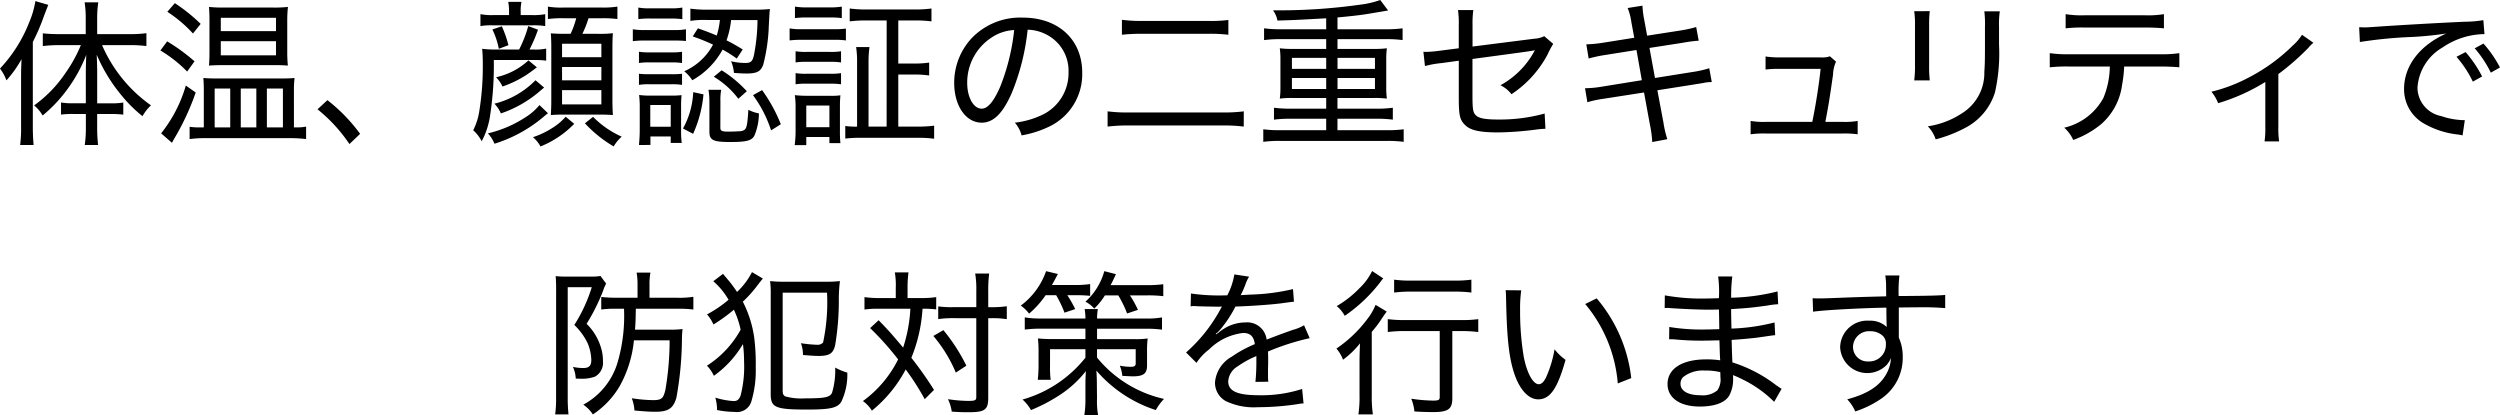 <svg xmlns="http://www.w3.org/2000/svg" width="222.558" height="36.964" viewBox="0 0 222.558 36.964"><path d="M15.9,10.306v1.3a10.042,10.042,0,0,1-.1,1.456h1.19a12.692,12.692,0,0,1-.084-1.456v-1.3H18.14a7.921,7.921,0,0,1,1.092.056V9.284a5.909,5.909,0,0,1-1.106.07H16.908V6.736c0-.574-.014-1.064-.042-1.708a14.537,14.537,0,0,0,2.1,3.486A12.617,12.617,0,0,0,20.94,10.5a4,4,0,0,1,.756-.966,12.725,12.725,0,0,1-4.354-5.362H19.82a11.576,11.576,0,0,1,1.47.084V3.11a11.047,11.047,0,0,1-1.484.084h-2.9V1.724a9.332,9.332,0,0,1,.1-1.358H15.788a8.614,8.614,0,0,1,.1,1.358v1.47h-2.38a13.573,13.573,0,0,1-1.442-.07V4.258a11.3,11.3,0,0,1,1.414-.084h1.974A12.351,12.351,0,0,1,14.122,6.6a11.31,11.31,0,0,1-2.828,2.94,3.211,3.211,0,0,1,.756.9A12.826,12.826,0,0,0,14.3,8.038a13.322,13.322,0,0,0,1.638-3c-.028.616-.042,1.036-.042,1.722v2.59H14.808a6.074,6.074,0,0,1-1.12-.07v1.078a8.051,8.051,0,0,1,1.092-.056ZM10.132,11.4a11.441,11.441,0,0,1-.084,1.666h1.2c-.042-.476-.07-.966-.07-1.638V3.894A18.752,18.752,0,0,0,12.19,1.528c.154-.406.2-.518.364-.938L11.406.254A7.938,7.938,0,0,1,10.874,2.1,12.852,12.852,0,0,1,8.256,6.26,4.089,4.089,0,0,1,8.83,7.31a10.133,10.133,0,0,0,1.344-1.89c-.028.616-.042,1.008-.042,1.68ZM23.152,1.206a11.739,11.739,0,0,1,2.282,1.932l.686-.854a15.26,15.26,0,0,0-2.3-1.848ZM22.536,4.65a11.669,11.669,0,0,1,2.38,1.876l.658-.91a16.772,16.772,0,0,0-2.436-1.778ZM24.8,7.772a12.342,12.342,0,0,1-2.2,4.256l.966.84c.1-.182.154-.294.28-.5a22.642,22.642,0,0,0,1.834-3.976Zm7.784-1.82c.546,0,.952.014,1.3.042a11.378,11.378,0,0,1-.056-1.176V1.948A11.021,11.021,0,0,1,33.89.772a10.643,10.643,0,0,1-1.372.056h-4.3A10.956,10.956,0,0,1,26.862.772c.028.364.042.742.042,1.19V4.776c0,.476-.014.854-.042,1.218.392-.028.8-.042,1.3-.042ZM27.912,1.738h4.914v1.19H27.912Zm0,2.086h4.914v1.26H27.912Zm6.51,7.672V8.122A9.322,9.322,0,0,1,34.478,7.1c-.378.028-.6.042-1.288.042H27.618c-.63,0-.9-.014-1.26-.042.028.35.042.644.042,1.078V11.5h-.364a6.286,6.286,0,0,1-.9-.056v1.092a11.3,11.3,0,0,1,1.414-.084h7.5a12.567,12.567,0,0,1,1.456.084V11.426a3.9,3.9,0,0,1-.854.07ZM27.366,8.038h1.386V11.5H27.366Zm2.324,0h1.386V11.5H29.69Zm2.324,0h1.428V11.5H32.014Zm4.508,1.848a13.868,13.868,0,0,1,2.842,3.094l.952-.91a15.2,15.2,0,0,0-2.912-3ZM53.574,1.5H52.146a5.211,5.211,0,0,1-1.12-.084V2.48a5.2,5.2,0,0,1,1.036-.07h3.626a6,6,0,0,1,1.106.07V1.416A5.35,5.35,0,0,1,55.66,1.5H54.61V1.234a4.056,4.056,0,0,1,.07-.91H53.5a4.132,4.132,0,0,1,.07.91Zm1.82,3.066A13.482,13.482,0,0,0,56.15,2.8l-.868-.322a10.745,10.745,0,0,1-.812,2.086H52.5A9.094,9.094,0,0,1,51.18,4.5c.042.448.056.868.056,1.344a24.928,24.928,0,0,1-.322,4.27,5.625,5.625,0,0,1-.532,1.638,3.352,3.352,0,0,1,.756.98,7.024,7.024,0,0,0,.77-2.436A29.518,29.518,0,0,0,52.216,5.5h3.57a7.3,7.3,0,0,1,1.092.056V4.482a4.581,4.581,0,0,1-1.092.084ZM59.552,1.78a7.586,7.586,0,0,1-.5,1.386h-.56c-.532,0-.826-.014-1.2-.042.028.35.042.756.042,1.3v4.7c0,.462-.014.826-.042,1.274.378-.028.714-.042,1.176-.042h3.15c.42,0,.84.014,1.2.042-.028-.448-.042-.812-.042-1.372V4.412c0-.56.014-.938.042-1.3a9.571,9.571,0,0,1-1.288.056H60.1a9.228,9.228,0,0,0,.546-1.386H61.82a9.289,9.289,0,0,1,1.4.07V.744a8.254,8.254,0,0,1-1.4.084H58.432a7.16,7.16,0,0,1-1.4-.084V1.85a9.635,9.635,0,0,1,1.4-.07Zm-1.26,2.268h3.5v1.2h-3.5Zm0,2.072h3.5V7.31h-3.5Zm0,2.058h3.5V9.452h-3.5Zm-4.774-4a9.81,9.81,0,0,0-.588-1.68l-.84.28A7.1,7.1,0,0,1,52.664,4.5ZM55.3,5.532a6.2,6.2,0,0,1-2.884,1.5,3.041,3.041,0,0,1,.574.826A9.62,9.62,0,0,0,55.17,6.792c.1-.07.406-.28.882-.644Zm.98,3.976a4.907,4.907,0,0,1-1.232,1.078,10.389,10.389,0,0,1-3.36,1.442,3.052,3.052,0,0,1,.588.924,12.5,12.5,0,0,0,4.3-2.338c.21-.182.266-.224.462-.378Zm4.046,1.624a11.109,11.109,0,0,0,2.562,2.058,3.548,3.548,0,0,1,.714-.868,8.31,8.31,0,0,1-2.548-1.764ZM55.926,7.3a7.684,7.684,0,0,1-3.654,2.086,2.916,2.916,0,0,1,.574.868A10.479,10.479,0,0,0,56.164,8.4c.378-.322.378-.322.532-.448Zm2.688,3.248a5.271,5.271,0,0,1-1.246,1.036,7.371,7.371,0,0,1-1.666.784,3.01,3.01,0,0,1,.672.826,8.638,8.638,0,0,0,3-2.016ZM69.926,3.4a18.2,18.2,0,0,1,1.806.728A5.322,5.322,0,0,1,69.17,6.5a3.273,3.273,0,0,1,.714.8,6.9,6.9,0,0,0,2.7-2.73,11.734,11.734,0,0,1,1.26.8l.532-.812c-.686-.42-.952-.56-1.442-.812a7.735,7.735,0,0,0,.406-1.806h2.352a17.185,17.185,0,0,1-.308,3.08c-.126.6-.28.742-.784.742a5.636,5.636,0,0,1-1.26-.154,3.4,3.4,0,0,1,.252,1.036c.322.028.77.056,1.106.056.938,0,1.26-.168,1.5-.77a15.842,15.842,0,0,0,.5-3.486c.07-1.288.07-1.288.1-1.484a11.215,11.215,0,0,1-1.316.056H71.158A9.706,9.706,0,0,1,69.716.926V2.018a7.487,7.487,0,0,1,1.428-.084h1.2a6.993,6.993,0,0,1-.28,1.386c-.532-.224-.854-.35-1.68-.644Zm-4.844-1.54a7.274,7.274,0,0,1,1.05-.056h1.82A7.787,7.787,0,0,1,69,1.864V.828a5.356,5.356,0,0,1-1.05.07h-1.82a5.27,5.27,0,0,1-1.05-.07Zm-.49,1.96a8.5,8.5,0,0,1,1.12-.056H68.3c.462,0,.7.014,1.022.042V2.76a5.458,5.458,0,0,1-1.12.07H65.712a5.8,5.8,0,0,1-1.12-.07Zm.546,1.946a5.474,5.474,0,0,1,.938-.056h1.988a5.753,5.753,0,0,1,.91.056V4.762a4.919,4.919,0,0,1-.91.056H66.076a5.371,5.371,0,0,1-.938-.056Zm0,1.946a5.5,5.5,0,0,1,.924-.056H68.05a5.608,5.608,0,0,1,.924.056V6.722a7.138,7.138,0,0,1-.91.042H66.076a7.975,7.975,0,0,1-.938-.042Zm1.022,5.348v-.756h1.806v.574h.98a7.945,7.945,0,0,1-.056-1.134V9.69a9.32,9.32,0,0,1,.042-1.064,8.045,8.045,0,0,1-1.008.042H66.286a7.944,7.944,0,0,1-1.134-.056,9.454,9.454,0,0,1,.056,1.134v1.96c0,.476-.028.91-.07,1.358Zm-.014-3.556h1.82V11.44h-1.82ZM69.968,8.36a7.293,7.293,0,0,1-.91,3.234l.9.476a10.8,10.8,0,0,0,.924-3.514Zm2.422.812a4.964,4.964,0,0,1,.07-1.022H71.326a6.706,6.706,0,0,1,.084,1.106v2.618c0,.77.322.924,1.9.924,1.4,0,1.862-.126,2.1-.56a5.077,5.077,0,0,0,.406-1.988,3.24,3.24,0,0,1-.938-.322c-.028.448-.056.84-.1,1.148-.084.56-.182.686-.574.756-.126.014-.77.042-1.05.042-.644,0-.77-.056-.77-.364Zm2.9-.546a11.007,11.007,0,0,1,1.61,3.136l.868-.546A13.9,13.9,0,0,0,76.1,8.178ZM71.8,6.988a7.606,7.606,0,0,1,2.184,1.96l.756-.672A10.856,10.856,0,0,0,72.5,6.414Zm15.386,4.438h-1.61V5.8a9.787,9.787,0,0,1,.084-1.456h-1.19A8.863,8.863,0,0,1,84.556,5.8v5.628a6.457,6.457,0,0,1-1.05-.056v1.12a12.014,12.014,0,0,1,1.456-.07h4.984a10.824,10.824,0,0,1,1.47.084V11.342a10.746,10.746,0,0,1-1.456.084H88.224V6.792H89.6a8.934,8.934,0,0,1,1.372.084V5.728a8.809,8.809,0,0,1-1.372.084H88.224V1.976h1.484a10.824,10.824,0,0,1,1.47.084V.912A10.482,10.482,0,0,1,89.694,1H85.382A10.482,10.482,0,0,1,83.9.912V2.06a11.047,11.047,0,0,1,1.484-.084h1.806Zm-8.162-9.66a8.32,8.32,0,0,1,1.092-.056h1.988a8.32,8.32,0,0,1,1.092.056V.744a6.114,6.114,0,0,1-1.092.07H80.118a6.02,6.02,0,0,1-1.092-.07ZM78.55,3.754A8.5,8.5,0,0,1,79.67,3.7h2.856a6.594,6.594,0,0,1,1.036.056V2.7a7.483,7.483,0,0,1-1.12.056H79.67a5.982,5.982,0,0,1-1.12-.07Zm.532,1.96a6.258,6.258,0,0,1,.98-.056h2.1a6.41,6.41,0,0,1,.966.056V4.72a5.428,5.428,0,0,1-.966.056h-2.1a5.819,5.819,0,0,1-.98-.056Zm0,1.946a6.145,6.145,0,0,1,.98-.056h2.086a6.373,6.373,0,0,1,.98.056V6.666a5.632,5.632,0,0,1-.966.056h-2.1a5.819,5.819,0,0,1-.98-.056Zm.952,5.418V12.35h2.058V12.9h.98a10.822,10.822,0,0,1-.042-1.134V9.718a10.7,10.7,0,0,1,.042-1.078,5.516,5.516,0,0,1-.994.042h-1.96a9.432,9.432,0,0,1-1.106-.056,7.3,7.3,0,0,1,.07,1.162V11.72A9.659,9.659,0,0,1,79,13.078Zm0-3.528h2.058v1.932H80.034ZM98.6,11.076a2.746,2.746,0,0,1,.6,1.134,9.257,9.257,0,0,0,2.338-.728A5.166,5.166,0,0,0,104.6,6.638c0-2.954-2.114-4.914-5.292-4.914a5.982,5.982,0,0,0-4.606,1.89,5.827,5.827,0,0,0-1.5,3.92c0,2.044,1.036,3.542,2.45,3.542,1.05,0,1.89-.84,2.688-2.674a20.349,20.349,0,0,0,1.4-5.6,3.7,3.7,0,0,1,1.568.378,3.615,3.615,0,0,1,2.072,3.4,4.112,4.112,0,0,1-2.212,3.738A7.655,7.655,0,0,1,98.6,11.076ZM98.542,2.83A19.117,19.117,0,0,1,97.3,7.87c-.574,1.316-1.106,1.96-1.652,1.96-.728,0-1.288-1.008-1.288-2.282a4.778,4.778,0,0,1,2.184-4.06A3.96,3.96,0,0,1,98.542,2.83Zm9.59.42a15.417,15.417,0,0,1,1.848-.084h5.768a13.626,13.626,0,0,1,1.862.084V1.934a12.457,12.457,0,0,1-1.862.084h-5.782a12.84,12.84,0,0,1-1.834-.1Zm10.85,6.818a13.994,13.994,0,0,1-1.932.1h-8.274a13.378,13.378,0,0,1-1.918-.1v1.358a14.821,14.821,0,0,1,1.932-.1h8.288a14.082,14.082,0,0,1,1.9.1Zm7.336-7.308h-4.074a10.461,10.461,0,0,1-1.456-.084v1.05a10.322,10.322,0,0,1,1.456-.084h4.074V4.51h-3.01a8.368,8.368,0,0,1-1.12-.056,7.524,7.524,0,0,1,.056.98V7.968a7.6,7.6,0,0,1-.056.966,8.367,8.367,0,0,1,1.12-.056h3.01V9.83h-3.206a10.669,10.669,0,0,1-1.442-.084V10.81a10.243,10.243,0,0,1,1.442-.084h3.206v1.022H122.16a10.383,10.383,0,0,1-1.442-.084v1.12a9.97,9.97,0,0,1,1.442-.084h9.6a10.6,10.6,0,0,1,1.456.084v-1.12a10.6,10.6,0,0,1-1.456.084h-4.438V10.726h3.486a10.106,10.106,0,0,1,1.442.084V9.746a10.106,10.106,0,0,1-1.442.084h-3.486V8.878H130.6a8.5,8.5,0,0,1,1.12.056,7.036,7.036,0,0,1-.056-.966V5.434a7.523,7.523,0,0,1,.056-.98,8.367,8.367,0,0,1-1.12.056h-3.276V3.642h4.354a9.706,9.706,0,0,1,1.442.084V2.676a10.383,10.383,0,0,1-1.442.084h-4.354V1.71c1.064-.1,2.1-.21,2.73-.322,1.036-.168,1.624-.28,1.778-.294l-.7-.938a8.192,8.192,0,0,1-1.82.42,51.61,51.61,0,0,1-7.014.5h-.714a2.145,2.145,0,0,1,.392.91c1.47-.042,1.47-.042,4.34-.2Zm0,2.548v.98h-3.052v-.98Zm1.008,0h3.332v.98h-3.332ZM126.318,7.1v.98h-3.052V7.1Zm1.008,0h3.332v.98h-3.332ZM138.12,4.454l-1.638.21a10.935,10.935,0,0,1-1.274.112,1.718,1.718,0,0,1-.238-.014l.14,1.274a8.8,8.8,0,0,1,1.5-.266l1.512-.21V8.878c0,1.5.084,1.918.518,2.366.462.5,1.288.7,2.982.7a28.172,28.172,0,0,0,3.374-.252,7.541,7.541,0,0,1,.84-.07l-.07-1.358a15.018,15.018,0,0,1-4.13.532c-1.12,0-1.68-.1-1.946-.336-.294-.238-.35-.518-.35-1.806V5.406c5.306-.714,5.306-.714,5.558-.784a7.538,7.538,0,0,1-3.066,3.122,2.776,2.776,0,0,1,.98.8A9.647,9.647,0,0,0,146.03,5a7.731,7.731,0,0,1,.5-.938l-.8-.686a2.225,2.225,0,0,1-.868.224l-5.516.7V2.382a8.724,8.724,0,0,1,.07-1.33H138.05a8.076,8.076,0,0,1,.07,1.33Zm15.624-.938-2.716.434a11.825,11.825,0,0,1-1.554.154l.21,1.26a12.5,12.5,0,0,1,1.526-.322l2.73-.434.476,2.688-3.556.574a9.288,9.288,0,0,1-1.5.14l.21,1.246a9.628,9.628,0,0,1,1.442-.308l3.6-.56.532,2.9a9.5,9.5,0,0,1,.2,1.512l1.344-.252a9.257,9.257,0,0,1-.35-1.5L155.8,8.192l3.374-.532c.252-.042.448-.07.616-.1.084-.014.154-.028.224-.042a3.2,3.2,0,0,1,.63-.056l-.224-1.232a9.5,9.5,0,0,1-1.5.336l-3.332.532-.49-2.674,2.982-.462a11.121,11.121,0,0,1,1.4-.182l-.224-1.218a10.61,10.61,0,0,1-1.4.308l-2.968.462-.252-1.386A8.308,8.308,0,0,1,154.472.66l-1.316.21a5.278,5.278,0,0,1,.336,1.3Zm17.01,7.49c.266-1.386.378-2.044.686-4.214a2.945,2.945,0,0,1,.266-1.148l-.546-.476a1.977,1.977,0,0,1-.77.1h-3.6a8.734,8.734,0,0,1-1.358-.084V6.344a9.9,9.9,0,0,1,1.33-.056h3.57c-.126,1.274-.448,3.332-.742,4.718h-4.116a6.84,6.84,0,0,1-1.372-.084v1.19a8.662,8.662,0,0,1,1.372-.07h6.8a8.572,8.572,0,0,1,1.358.07v-1.19a6.684,6.684,0,0,1-1.358.084Zm7.91-9.856a8.076,8.076,0,0,1,.07,1.33V5.9a9.729,9.729,0,0,1-.07,1.414h1.386a11.561,11.561,0,0,1-.056-1.414V2.466a10.62,10.62,0,0,1,.056-1.316Zm6.244.014a9.422,9.422,0,0,1,.056,1.386v1.5c0,1.582-.014,1.89-.056,2.492a4.219,4.219,0,0,1-2.03,3.724,7.481,7.481,0,0,1-3,1.134,3.14,3.14,0,0,1,.7,1.162,12.181,12.181,0,0,0,2.6-1.008,5.347,5.347,0,0,0,2.674-3.164,15.736,15.736,0,0,0,.364-4.27V2.536a7.931,7.931,0,0,1,.07-1.372Zm15.638,4.914c.742,0,1.274.028,1.722.07V4.888a11.131,11.131,0,0,1-1.736.1h-8.064a11.614,11.614,0,0,1-1.736-.1v1.26a13.687,13.687,0,0,1,1.708-.07h3.64a7.6,7.6,0,0,1-.574,2.8,5.333,5.333,0,0,1-3.486,2.646,3.188,3.188,0,0,1,.8,1.092,8.415,8.415,0,0,0,2.464-1.386,5.6,5.6,0,0,0,1.89-3.542,11.087,11.087,0,0,0,.182-1.61Zm-8.4-3.4a13.015,13.015,0,0,1,1.708-.07h5.32a17.229,17.229,0,0,1,1.722.07V1.416a8.921,8.921,0,0,1-1.736.1h-5.292a8.842,8.842,0,0,1-1.722-.1Zm21.042.574a4.3,4.3,0,0,1-.8.938,16.073,16.073,0,0,1-3.976,2.884,14.085,14.085,0,0,1-3.29,1.246,3.69,3.69,0,0,1,.6,1.022,17.279,17.279,0,0,0,4.2-1.89v3.962a7.87,7.87,0,0,1-.07,1.33h1.3a8.164,8.164,0,0,1-.07-1.344V6.75a22,22,0,0,0,2.674-2.338,3.2,3.2,0,0,1,.448-.448Zm5.152.644a39.325,39.325,0,0,1,4.606-.448,30.327,30.327,0,0,0,3.08-.308c-2.366,1.064-3.752,2.884-3.752,4.928a3.5,3.5,0,0,0,1.666,3.024,7.685,7.685,0,0,0,3.094,1.036,2.859,2.859,0,0,1,.448.084l.2-1.358a6.631,6.631,0,0,1-2.1-.364,2.6,2.6,0,0,1-2.114-2.534,4.461,4.461,0,0,1,2.226-3.57,6.745,6.745,0,0,1,3.57-1.19h.168l-.1-1.246a10.166,10.166,0,0,1-1.638.14c-2.31.1-6.146.322-8.106.462-.434.028-.616.042-.812.042l-.5-.014Zm8.6,1.316a9.771,9.771,0,0,1,1.456,2.212l.826-.462a10.956,10.956,0,0,0-1.47-2.17Zm1.624-.756A10.26,10.26,0,0,1,230,6.624l.812-.462a10.447,10.447,0,0,0-1.47-2.128ZM63.808,27.642a14.7,14.7,0,0,1-.588,4.83,6.3,6.3,0,0,1-3.038,3.71,3.155,3.155,0,0,1,.854.868,7.682,7.682,0,0,0,2.38-2.506,10.423,10.423,0,0,0,1.274-4.088h3.178a26.086,26.086,0,0,1-.378,4.41c-.182.77-.35.91-1.092.91a12.76,12.76,0,0,1-1.9-.168,3.539,3.539,0,0,1,.238,1.092c.91.084,1.386.112,1.862.112,1.148,0,1.6-.294,1.876-1.26a30.571,30.571,0,0,0,.49-5.124,8.059,8.059,0,0,1,.056-.98,9.02,9.02,0,0,1-1.232.056h-3c.042-.6.056-.9.056-1.176.014-.476.014-.476.014-.686h3.668a10.253,10.253,0,0,1,1.456.07V26.578a8.083,8.083,0,0,1-1.47.084H66.076V25.5a5.7,5.7,0,0,1,.084-1.078H64.928a5.909,5.909,0,0,1,.084,1.078v1.162h-1.9a11.74,11.74,0,0,1-1.33-.07v1.12a7.856,7.856,0,0,1,1.2-.07ZM57.76,35.664a9.529,9.529,0,0,1-.084,1.386h1.19c-.042-.448-.07-.882-.07-1.386v-9.94h2.142a13.843,13.843,0,0,1-1.554,3.36,5.617,5.617,0,0,1,1.19,1.638,4.108,4.108,0,0,1,.322,1.484c0,.518-.21.714-.728.714a4.812,4.812,0,0,1-.91-.1,2.681,2.681,0,0,1,.252,1.036c.224.014.322.014.392.014a3.463,3.463,0,0,0,1.316-.182,1.4,1.4,0,0,0,.714-1.372,3.822,3.822,0,0,0-.14-1.092,4.934,4.934,0,0,0-1.316-2.24A17.2,17.2,0,0,0,61.96,26a2.894,2.894,0,0,1,.14-.364c.028-.042.042-.084.056-.1a.719.719,0,0,1,.056-.14l-.5-.672a4.867,4.867,0,0,1-.882.056h-2.1a9.025,9.025,0,0,1-1.008-.042c.028.294.042.728.042,1.134ZM75.2,24.38a6.35,6.35,0,0,1-1.33,1.764c-.252-.378-.42-.6-.616-.854-.518-.616-.518-.616-.63-.756l-.868.658a6.4,6.4,0,0,1,1.358,1.652,10.677,10.677,0,0,1-1.918,1.3,3.393,3.393,0,0,1,.574.9,15.021,15.021,0,0,0,1.82-1.316,8.329,8.329,0,0,1,.6,1.778,8.871,8.871,0,0,1-3,3.206,3.11,3.11,0,0,1,.616.9,9.135,9.135,0,0,0,2.59-2.828,12.887,12.887,0,0,1,.1,1.568,10.291,10.291,0,0,1-.308,3.01c-.126.35-.308.5-.6.5a6.779,6.779,0,0,1-1.652-.308,3.983,3.983,0,0,1,.154,1.106,8.81,8.81,0,0,0,1.61.168,1.331,1.331,0,0,0,1.428-.882,9.575,9.575,0,0,0,.406-3.08,18.588,18.588,0,0,0-.14-2.688,10.071,10.071,0,0,0-1.008-3.164A11.231,11.231,0,0,0,75.68,25.57c.224-.294.322-.42.49-.616Zm2.912.854a10.087,10.087,0,0,1-1.3-.056,8.761,8.761,0,0,1,.056,1.232v8.834c0,1.19.42,1.372,3.22,1.372,2.072,0,2.7-.14,3.052-.672a5.557,5.557,0,0,0,.546-2.618,4.93,4.93,0,0,1-1.078-.448,6.984,6.984,0,0,1-.28,2.24c-.182.406-.644.5-2.352.5a5.4,5.4,0,0,1-1.792-.168c-.2-.1-.252-.224-.252-.56v-8.68h3.948a17.235,17.235,0,0,1-.35,4.438.652.652,0,0,1-.532.2,11.37,11.37,0,0,1-1.442-.14,2.907,2.907,0,0,1,.182,1.05c.672.056,1.008.084,1.4.084.966,0,1.3-.224,1.47-.98a23.691,23.691,0,0,0,.322-4.116,13.074,13.074,0,0,1,.1-1.568,10.141,10.141,0,0,1-1.344.056ZM88,26.69H86.53a9.175,9.175,0,0,1-1.316-.084v1.106a7.857,7.857,0,0,1,1.26-.07H89.3a13.3,13.3,0,0,1-.644,3.458c-.966-1.148-1.358-1.6-2.184-2.436l-.756.7A25.574,25.574,0,0,1,88.21,32.15a10.173,10.173,0,0,1-3.136,3.71,2.894,2.894,0,0,1,.8.854,11.821,11.821,0,0,0,3.01-3.668,22.59,22.59,0,0,1,1.694,2.646l.826-.826a31.725,31.725,0,0,0-2.016-2.856,13.747,13.747,0,0,0,.994-4.368A9.183,9.183,0,0,1,91.6,27.7V26.606a8.7,8.7,0,0,1-1.3.084H89.05v-.9a9.8,9.8,0,0,1,.084-1.386H87.916A6.668,6.668,0,0,1,88,25.794Zm7.168,1.792V35.51c0,.28-.112.336-.728.336a13.074,13.074,0,0,1-1.792-.154,3.814,3.814,0,0,1,.336,1.106c.56.042.966.056,1.47.056,1.484,0,1.778-.21,1.778-1.288V28.482h.294a7.61,7.61,0,0,1,1.218.07.58.58,0,0,1,.14.014V27.418a8.734,8.734,0,0,1-1.358.084h-.294V26.06a11.6,11.6,0,0,1,.084-1.554H95.07a8.47,8.47,0,0,1,.1,1.554V27.5H93.11a8.287,8.287,0,0,1-1.33-.07v1.134a8.515,8.515,0,0,1,1.316-.084Zm-3.822,1.582a12.474,12.474,0,0,1,2,3.262l.938-.616a16.034,16.034,0,0,0-2.044-3.164Zm10.934-3.626a10.014,10.014,0,0,1,.742,1.554l.952-.322a10.438,10.438,0,0,0-.7-1.232h.812a10.328,10.328,0,0,1,1.218.056v-1.05a9.01,9.01,0,0,1-1.386.084H101.9c.154-.266.154-.266.532-.98l-1.05-.252a6.461,6.461,0,0,1-2.254,3.066,3.261,3.261,0,0,1,.742.714,8.363,8.363,0,0,0,1.47-1.638Zm5.53.014a10.056,10.056,0,0,1,.784,1.61l.966-.322a9.166,9.166,0,0,0-.714-1.288h1.5a11.225,11.225,0,0,1,1.47.07V25.458a11.127,11.127,0,0,1-1.5.084h-3.192c.182-.336.252-.5.476-.98l-1.036-.266a5.663,5.663,0,0,1-1.68,2.716,2.64,2.64,0,0,1,.784.616,6.02,6.02,0,0,0,.952-1.176Zm-1.89,2.058a5.211,5.211,0,0,1,.07-.84h-1.176a5.055,5.055,0,0,1,.07.84h-4a7.9,7.9,0,0,1-1.4-.1V29.5a10.016,10.016,0,0,1,1.4-.084h4v.924H101.93a11.689,11.689,0,0,1-1.274-.056,10.446,10.446,0,0,1,.056,1.19V32.64a11.74,11.74,0,0,1-.07,1.33h1.148a8.363,8.363,0,0,1-.056-1.246V31.24h3.15V32a10.975,10.975,0,0,1-5.6,3.724,3.713,3.713,0,0,1,.756.938,15.186,15.186,0,0,0,2.52-1.316,9.636,9.636,0,0,0,2.366-2.156c-.028.434-.042.8-.042,1.12v1.316a8.912,8.912,0,0,1-.1,1.5h1.232a6.856,6.856,0,0,1-.1-1.5l-.014-1.33c0-.364-.014-.742-.042-1.148a11.765,11.765,0,0,0,5.292,3.514,4.561,4.561,0,0,1,.728-.994,10.691,10.691,0,0,1-5.964-3.682V31.24h3.444V32.5c0,.238-.112.308-.448.308a4.618,4.618,0,0,1-.966-.1,3.333,3.333,0,0,1,.224.91c.546.028.84.042.9.042.98,0,1.3-.238,1.3-.966V31.478a8.982,8.982,0,0,1,.056-1.19,7.863,7.863,0,0,1-1.316.056H105.92V29.42h4.354a10.166,10.166,0,0,1,1.428.084V28.412a7.34,7.34,0,0,1-1.428.1Zm11.368-2.058a17.619,17.619,0,0,1-3.01-.168l-.028,1.148a1.327,1.327,0,0,1,.294-.028,2.411,2.411,0,0,1,.28.014c.294.014,1.68.042,1.96.042.056,0,.21-.014.252-.014-.084.154-.084.154-.126.224a13.937,13.937,0,0,1-3.066,3.864l.924.924a5.01,5.01,0,0,1,1.12-1.19,5.124,5.124,0,0,1,3.038-1.47c.63,0,.952.308,1.036.994a11.025,11.025,0,0,0-2.058,1.12,2.912,2.912,0,0,0-1.484,2.268,1.867,1.867,0,0,0,.952,1.68,5.8,5.8,0,0,0,2.87.546,23.6,23.6,0,0,0,3.486-.266,3.331,3.331,0,0,1,.574-.07l-.126-1.288a11.767,11.767,0,0,1-3.808.56c-1.974,0-2.772-.364-2.772-1.246a1.674,1.674,0,0,1,.826-1.316,8.59,8.59,0,0,1,1.68-.924v.434a17.612,17.612,0,0,1-.084,1.862l1.148-.014a3.847,3.847,0,0,1-.028-.574V32.99c.014-.28.014-.574.014-.728,0-.308,0-.35-.014-.812a21.547,21.547,0,0,1,3.71-1.19l-.5-1.148a3.934,3.934,0,0,1-.98.406c-.686.238-1.26.448-2.352.868a1.737,1.737,0,0,0-1.89-1.526,3.613,3.613,0,0,0-1.932.574,3.172,3.172,0,0,0-.476.35,1.916,1.916,0,0,0-.2.14.173.173,0,0,1-.028-.042l.028-.028c0-.014.056-.056.14-.112a3.942,3.942,0,0,0,.448-.518,10.527,10.527,0,0,0,1.134-1.778c1.372-.042,3.164-.168,4.13-.294.812-.112.812-.112,1.078-.14l-.084-1.12a18.515,18.515,0,0,1-3.78.49c-.784.042-.784.042-.882.056a9.14,9.14,0,0,0,.42-.938,3.019,3.019,0,0,1,.336-.714l-1.316-.2a6.086,6.086,0,0,1-.63,1.862Zm19.138,3.178v5.852c0,.28-.1.336-.588.336a13.683,13.683,0,0,1-1.946-.168,4.207,4.207,0,0,1,.28,1.134c.6.042,1.176.056,1.68.056,1.33,0,1.694-.266,1.694-1.232V29.63h.742a11.4,11.4,0,0,1,1.568.084V28.566a10.553,10.553,0,0,1-1.582.084H133.4a11.58,11.58,0,0,1-1.6-.084v1.148a11.58,11.58,0,0,1,1.6-.084Zm-6.02-5.348a5.207,5.207,0,0,1-1.106,1.512,9.285,9.285,0,0,1-2.044,1.61,2.93,2.93,0,0,1,.714.868,13.8,13.8,0,0,0,3.192-3.038,1.942,1.942,0,0,1,.238-.294Zm1.96,1.918a11.727,11.727,0,0,1,1.5-.084h3.906a11.576,11.576,0,0,1,1.47.084V25.052a10.483,10.483,0,0,1-1.484.084h-3.892a10.3,10.3,0,0,1-1.5-.084Zm-3.08,9.128a11.049,11.049,0,0,1-.1,1.722h1.288a11.049,11.049,0,0,1-.1-1.722V29.7a9.789,9.789,0,0,0,.9-1.19c.224-.336.294-.434.434-.616l-.994-.6a5.061,5.061,0,0,1-.7,1.218,11.428,11.428,0,0,1-2.786,2.674,3.278,3.278,0,0,1,.588.994,7.881,7.881,0,0,0,1.512-1.456c-.028.728-.042,1.12-.042,1.666Zm13.006-9.338c.028.266.028.322.042.84.07,3.5.266,5.222.742,6.622s1.26,2.254,2.114,2.254c1.064,0,1.722-.966,2.436-3.514a4.828,4.828,0,0,1-.98-.938,10.192,10.192,0,0,1-.728,2.436c-.2.448-.434.672-.672.672-.5,0-1.036-.938-1.33-2.38a24.522,24.522,0,0,1-.336-4.214,11.659,11.659,0,0,1,.1-1.764Zm7.084,1.232a12.561,12.561,0,0,1,2.9,7.07l1.2-.476a13.239,13.239,0,0,0-3.08-7.1Zm17.486,7.546c-.2-.112-.252-.168-.49-.322a12.566,12.566,0,0,0-3.892-2.03c-.028-.574-.028-.574-.07-2,.728-.042,1.974-.154,2.52-.238,1.078-.154,1.12-.168,1.358-.182l-.056-1.134a17.788,17.788,0,0,1-3.836.546c-.014-.77-.028-.98-.028-1.736,1.274-.07,1.974-.14,3.178-.308a7.861,7.861,0,0,1,1.008-.126L166.5,26.1a18.515,18.515,0,0,1-4.13.56,13.6,13.6,0,0,1,.1-1.89h-1.26a10.591,10.591,0,0,1,.07,1.932c-.42.014-.91.028-1.176.028a18.341,18.341,0,0,1-3.64-.28l-.014,1.134a1.144,1.144,0,0,1,.2-.014,2.411,2.411,0,0,1,.28.014c.994.07,2.534.14,3.374.14.266,0,.5,0,.98-.014,0,.224.014.364.028,1.75-.476.014-.9.028-1.218.028a17.641,17.641,0,0,1-3.234-.224l-.014,1.092h.126c.084,0,.2,0,.364.014a24.018,24.018,0,0,0,2.408.112c.35,0,.84-.014,1.582-.028.042,1.442.042,1.442.07,1.778a8.381,8.381,0,0,0-1.232-.084c-2.156,0-3.458.826-3.458,2.2,0,1.232,1.106,2,2.87,2,1.33,0,2.268-.35,2.632-.994a3.006,3.006,0,0,0,.336-1.442,3.551,3.551,0,0,0-.014-.364,8.82,8.82,0,0,1,.812.364,10.452,10.452,0,0,1,2.856,2.016Zm-5.46-1.484s.014.364.014.476a1.65,1.65,0,0,1-.28,1.148,2.017,2.017,0,0,1-1.484.434c-1.12,0-1.792-.378-1.792-1.022a.85.85,0,0,1,.224-.588,2.83,2.83,0,0,1,1.946-.588A5.5,5.5,0,0,1,161.4,33.284Zm14.77-6.748c-1.568.042-2.184.056-3.374.1-2.114.084-2.2.084-2.576.084-.21,0-.322,0-.6-.014l.042,1.2c.868-.14,4.13-.322,6.524-.364,0,.77.014,1.5.028,1.624v.1a2.108,2.108,0,0,0-1.554-.56,2.415,2.415,0,0,0-2.59,2.38,2.418,2.418,0,0,0,4.144,1.554,2.228,2.228,0,0,0,.378-.616,3.141,3.141,0,0,1-.406,1.414c-.6,1.092-1.68,1.778-3.486,2.268a3.605,3.605,0,0,1,.714,1.078,9.034,9.034,0,0,0,2.31-1.134,4.4,4.4,0,0,0,1.918-3.7,4.056,4.056,0,0,0-.35-1.736V27.53c1.12-.014,1.358-.014,1.554-.014a24.3,24.3,0,0,1,2.576.07V26.41c-.462.056-1.526.084-4.144.1a12,12,0,0,1,.07-1.834h-1.26a6.277,6.277,0,0,1,.07.812Zm-1.414,3.108a1.583,1.583,0,0,1,1.106.406.941.941,0,0,1,.28.742,1.481,1.481,0,0,1-1.554,1.54A1.29,1.29,0,0,1,173.218,31,1.426,1.426,0,0,1,174.758,29.644Z" transform="translate(-8.256 -0.156)"/></svg>